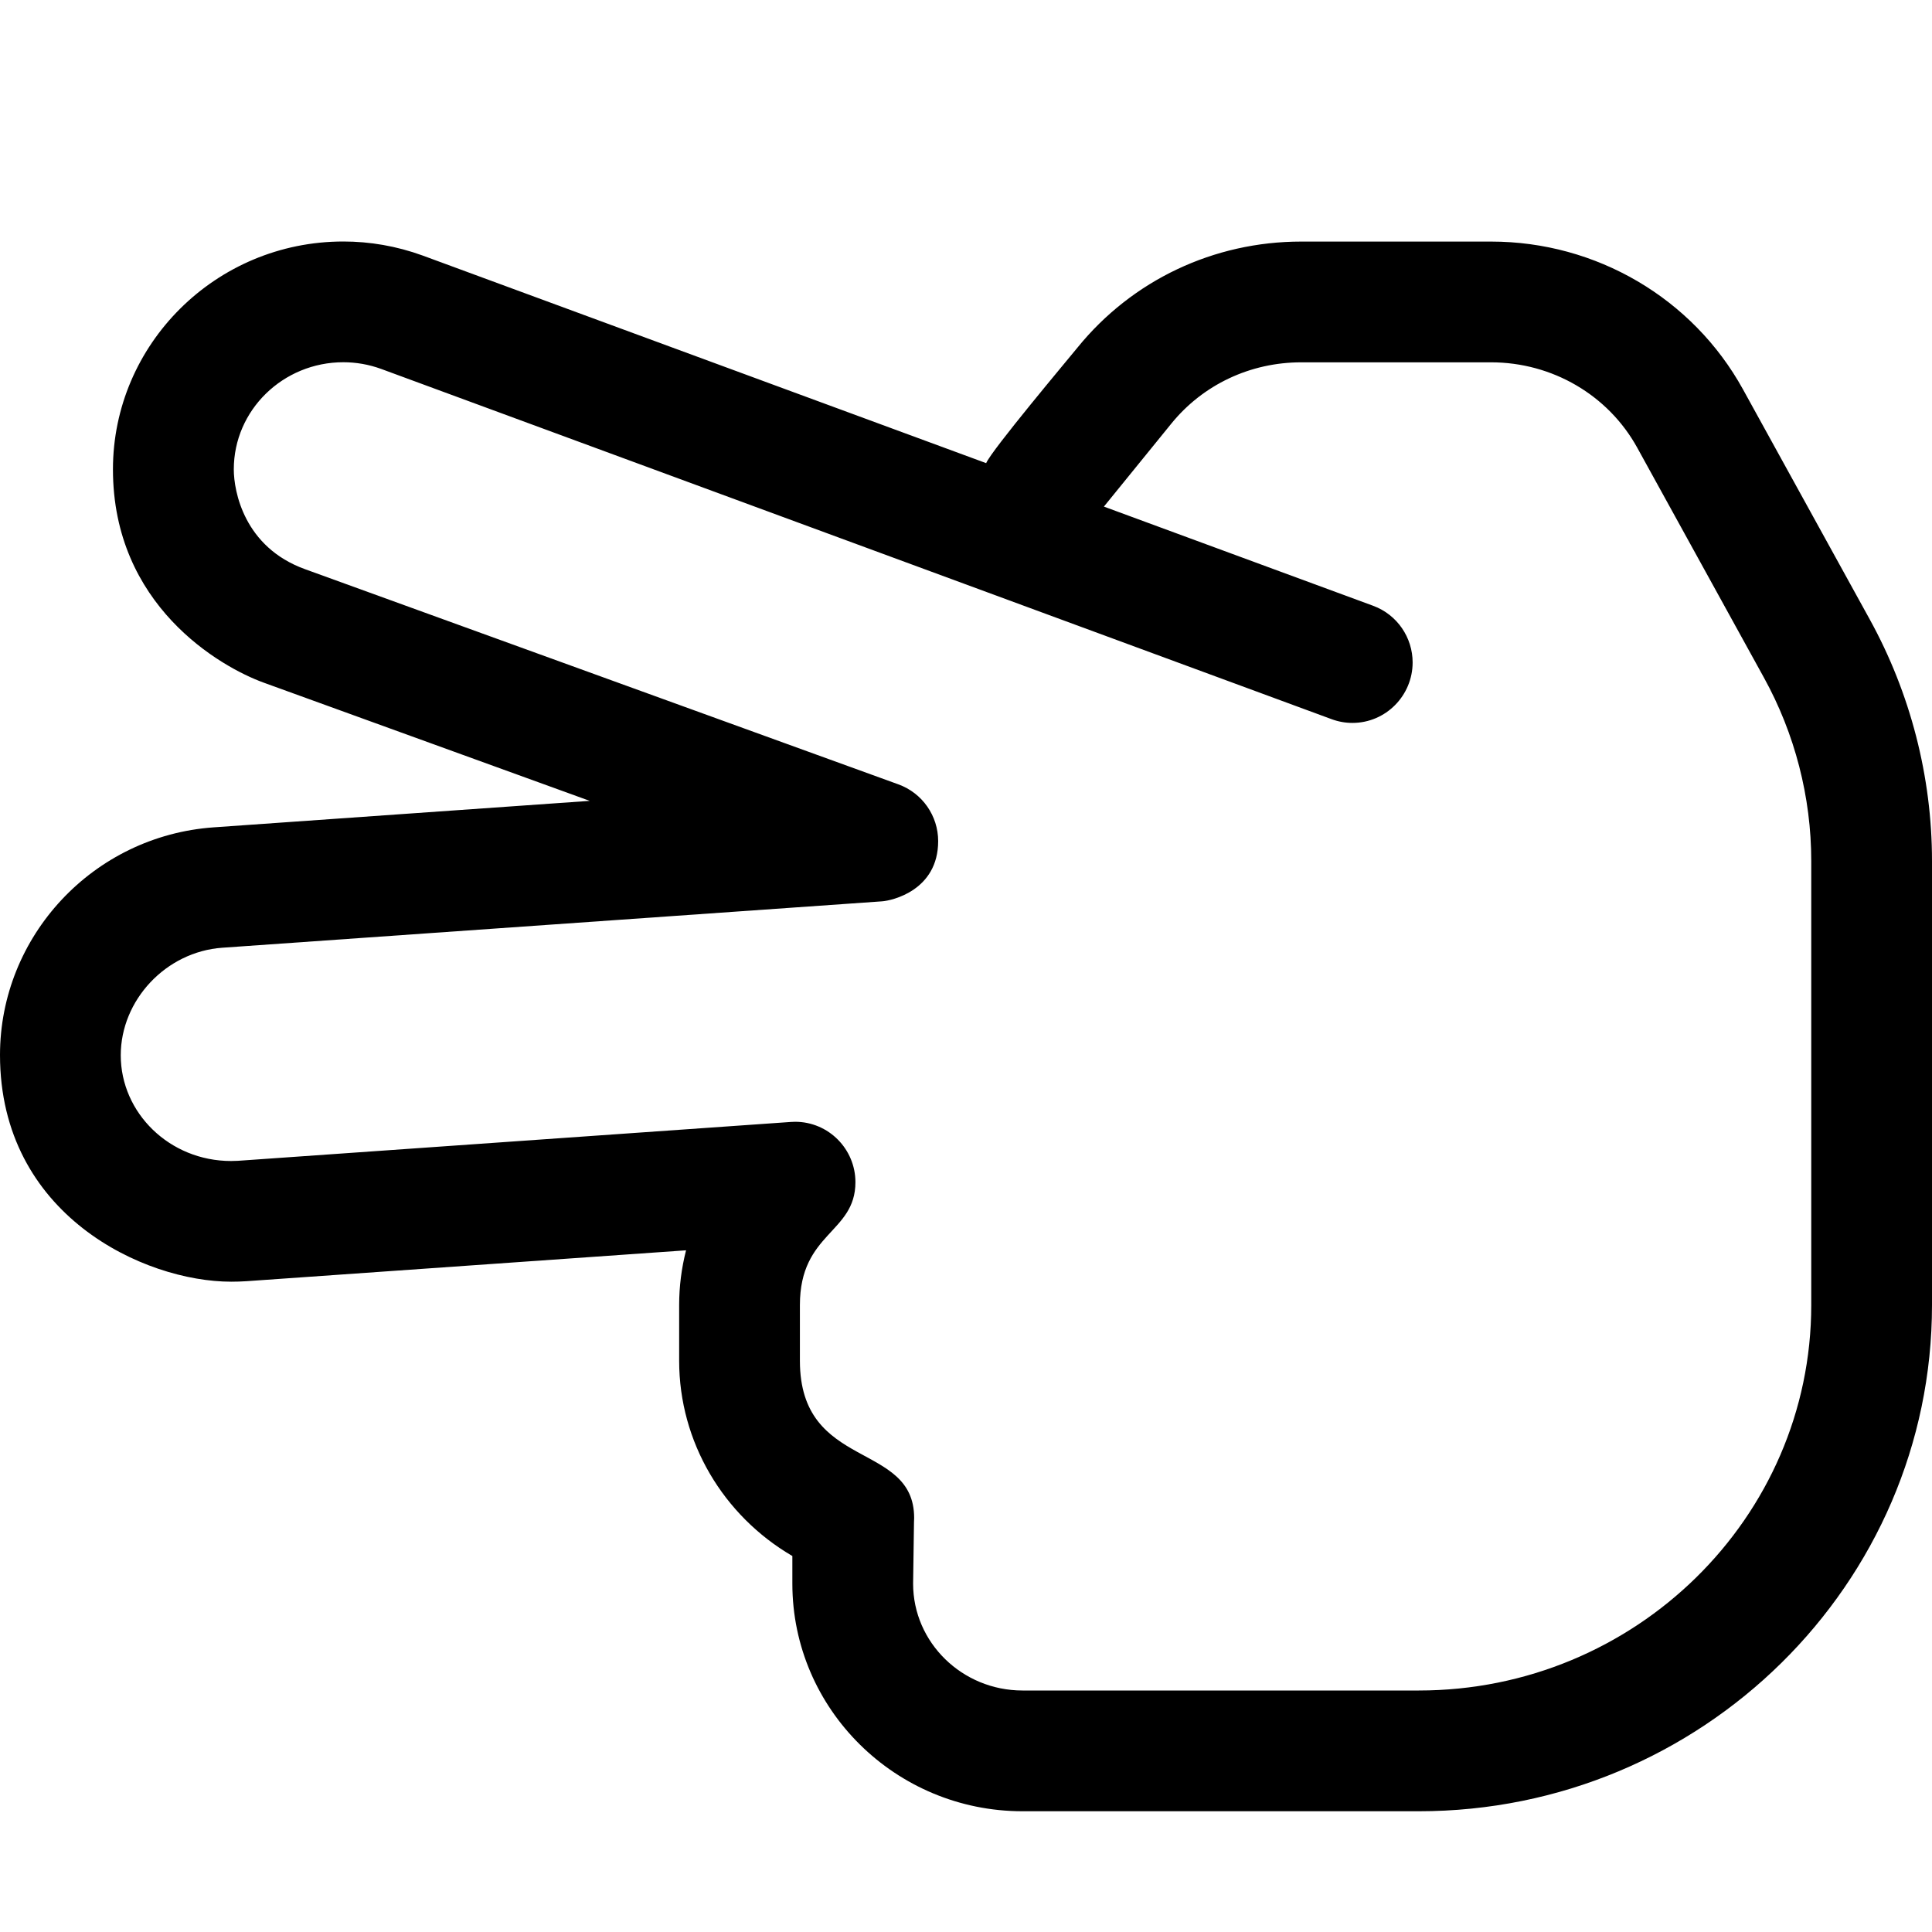 <svg xmlns="http://www.w3.org/2000/svg" viewBox="0 0 512 512"><!-- Font Awesome Pro 6.0.0-alpha2 by @fontawesome - https://fontawesome.com License - https://fontawesome.com/license (Commercial License) --><path d="M376 480H270.984C237.343 480 209.983 452.938 209.983 419.688V412.36C191.655 401.657 179.983 382.11 179.983 360.626V345.845C179.983 340.923 180.608 336.064 181.811 331.345L65.295 339.533C63.947 339.619 62.605 339.662 61.271 339.662C38.14 339.661 0 321.978 0 279.592C0 248.128 24.63 221.5 56.655 219.253L156.28 212.237L69.967 180.941C58.202 176.685 29.932 160.33 29.932 124.386C29.932 91.289 57.133 64 90.99 64C97.975 64 105.077 65.197 112.014 67.723L261.343 122.738C262.714 119.388 283.177 95.036 285.562 92.098C300.046 74.254 321.656 64.02 344.828 64.02H395.156C423 64.02 448.578 79.02 461.906 103.176L495.469 164.081C506.281 183.675 512 205.847 512 228.175V345.845C512 419.813 450.984 480 376 480ZM210.702 297.283C219.619 297.283 226.697 304.549 226.697 313.286C226.697 326.849 211.983 326.593 211.983 345.845V360.626C211.983 389.845 242.259 381.81 242.259 402.279C242.259 402.659 242.245 403.04 242.218 403.423L241.983 419.688C241.983 435.297 254.999 448 270.984 448H376C433.343 448 480 402.173 480 345.845V228.175C480 211.237 475.656 194.409 467.437 179.534L433.875 118.629C426.187 104.691 411.343 96.02 395.156 96.02H344.828C331.343 96.02 318.796 101.941 310.406 112.27L292.546 134.254L363.89 160.535C370.362 162.924 374.362 169.04 374.362 175.553C374.362 184.32 367.264 191.58 358.404 191.58C356.553 191.58 354.669 191.254 352.828 190.566L101.014 97.77C97.712 96.567 94.321 95.996 90.983 95.996C75.023 95.996 61.958 108.679 61.958 124.392C61.958 130.19 64.688 145.021 80.858 150.847L238.077 207.862C244.477 210.183 248.623 216.252 248.623 222.9C248.623 235.962 236.377 238.682 233.749 238.862L58.905 251.159C43.938 252.224 32 265.073 32 279.659C32 294.91 44.921 307.678 61.243 307.678C61.835 307.678 62.431 307.661 63.03 307.627L209.577 297.33C209.952 297.299 210.327 297.283 210.702 297.283Z"/></svg>